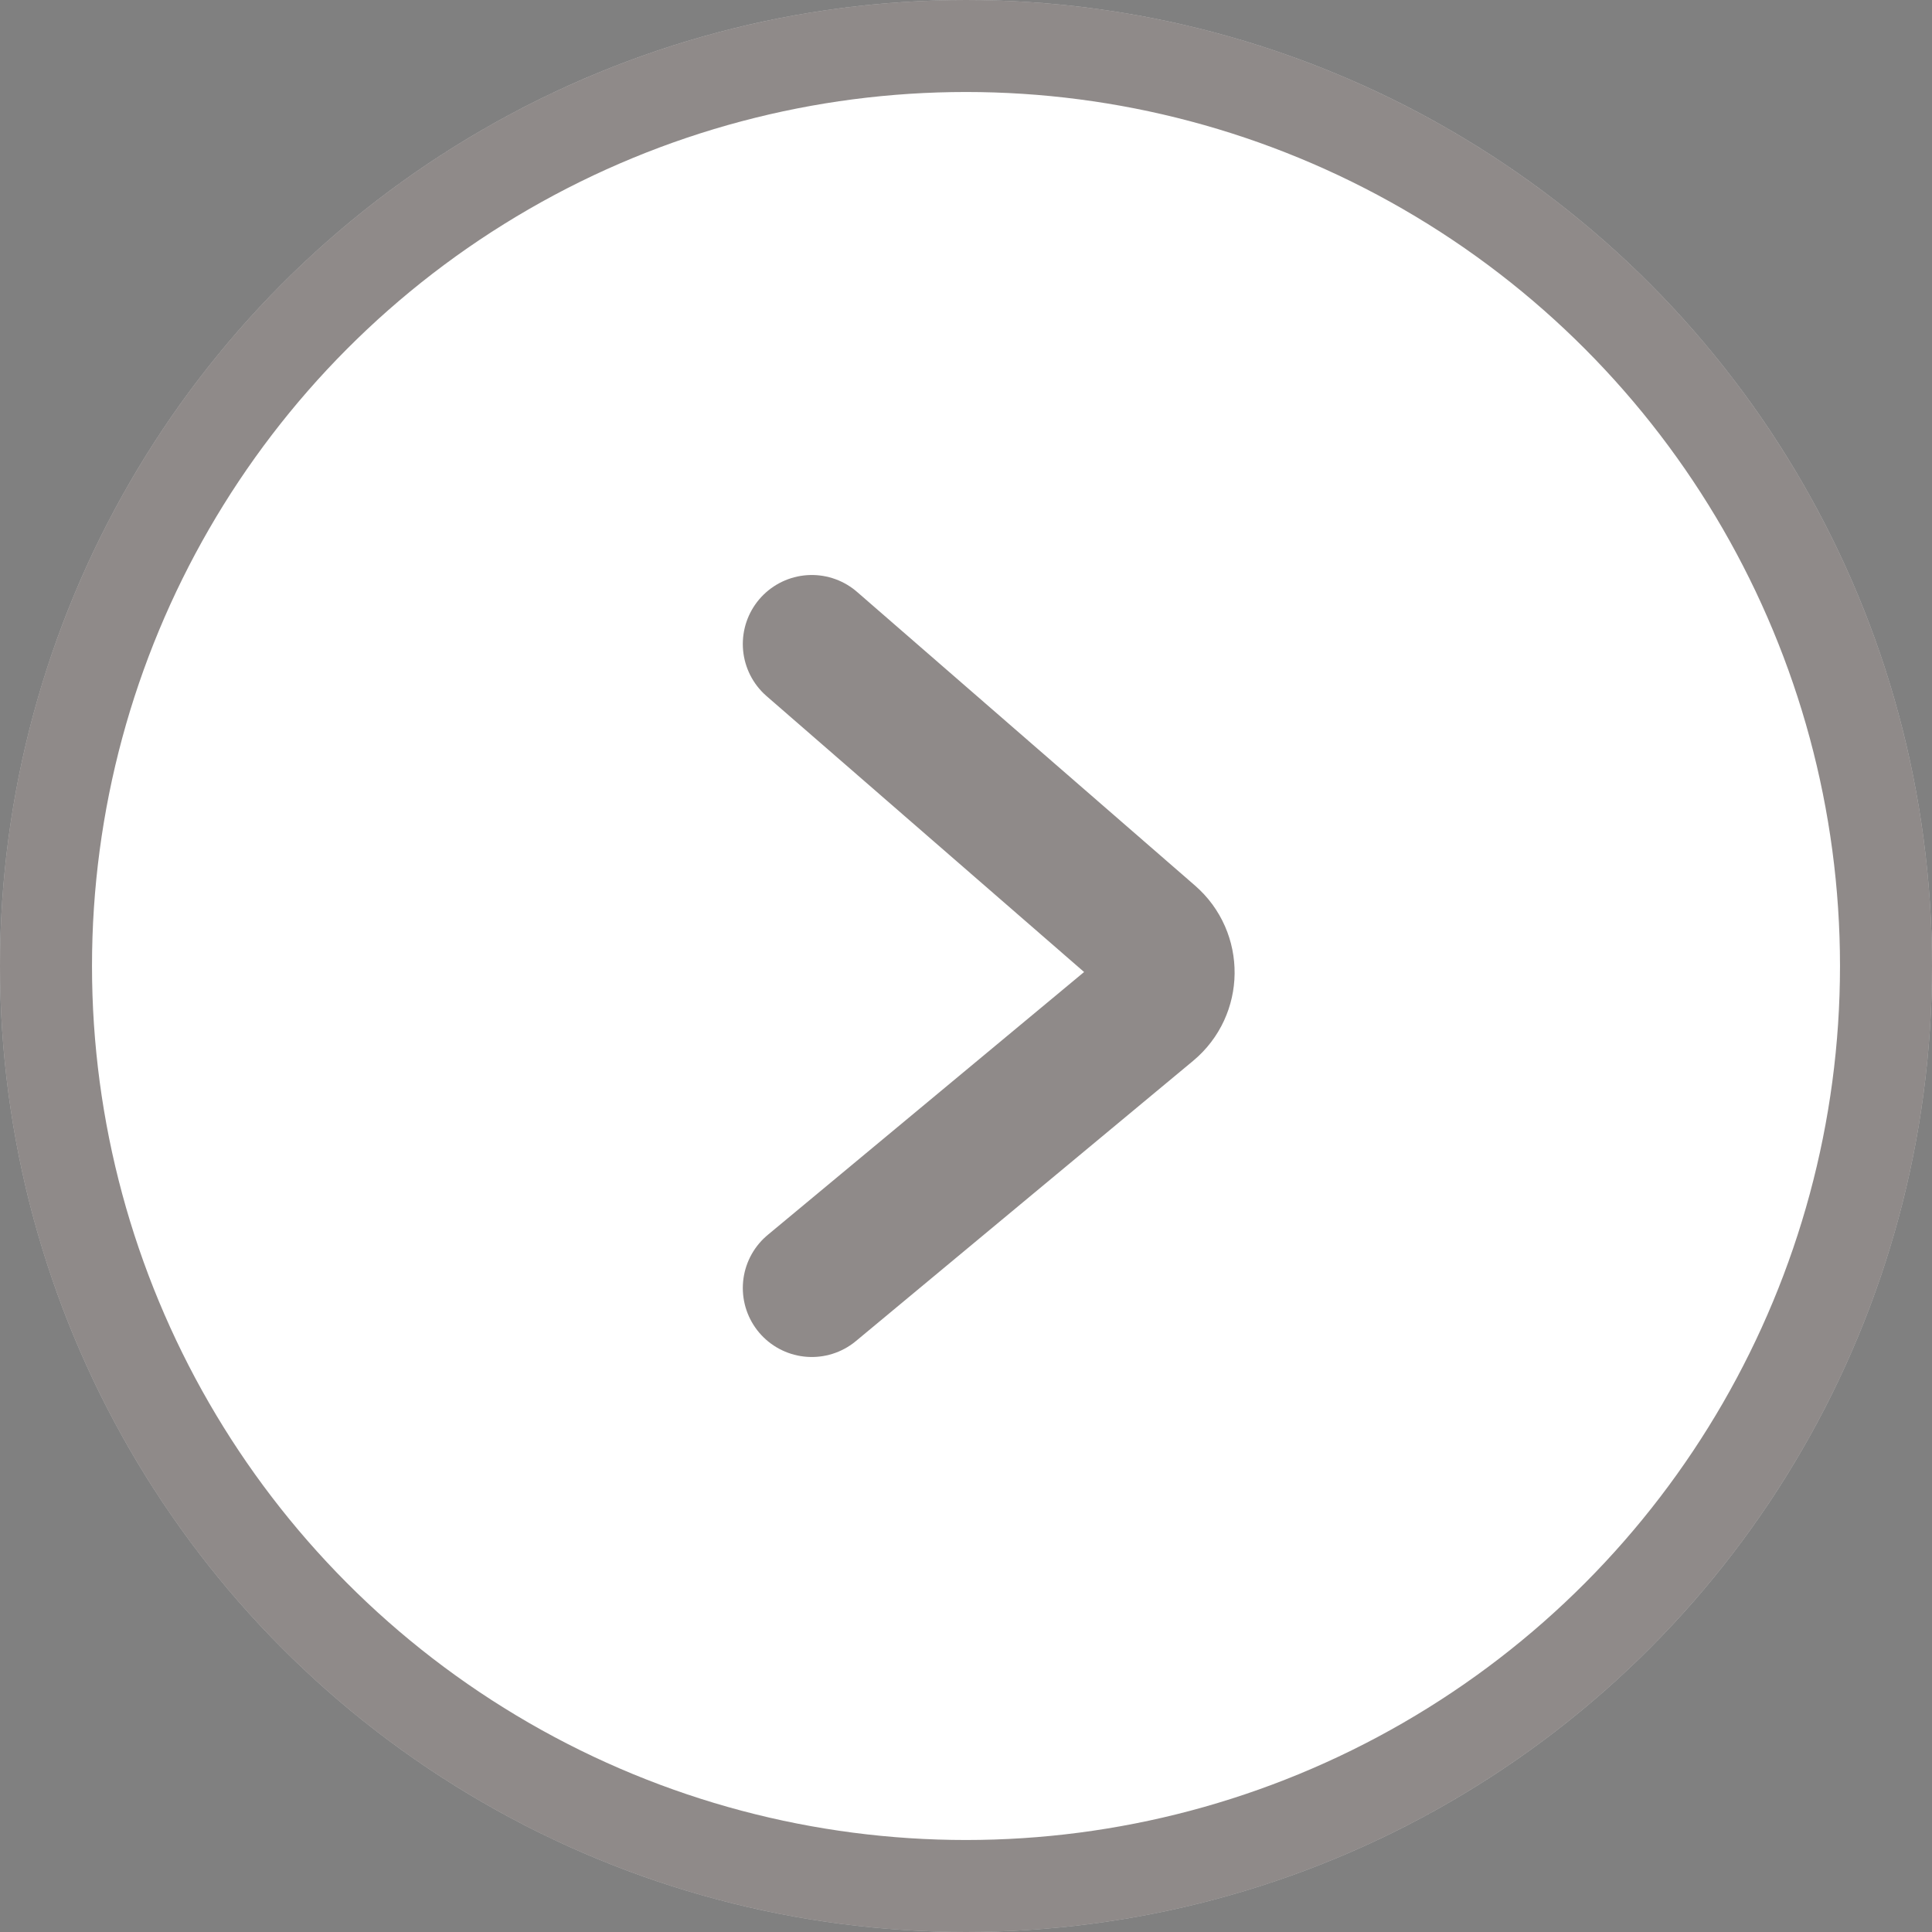 <svg width="42" height="42" viewBox="0 0 42 42" fill="none" xmlns="http://www.w3.org/2000/svg">
<rect x="0" y="0" width="42" height="42" fill="#808080" stroke="none"/>
<circle cx="21" cy="21" r="21" transform="matrix(-1 0 0 1 42 0)" fill="white"/>
<circle cx="21" cy="21" r="20" transform="matrix(-1 0 0 1 42 0)" stroke="#211715" stroke-opacity="0.5" stroke-width="2"/>
<path d="M17.648 14L24.995 20.384C25.461 20.788 25.453 21.514 24.979 21.908L17.648 28" stroke="#211715" stroke-opacity="0.5" stroke-width="3" stroke-linecap="round"/>
</svg>
